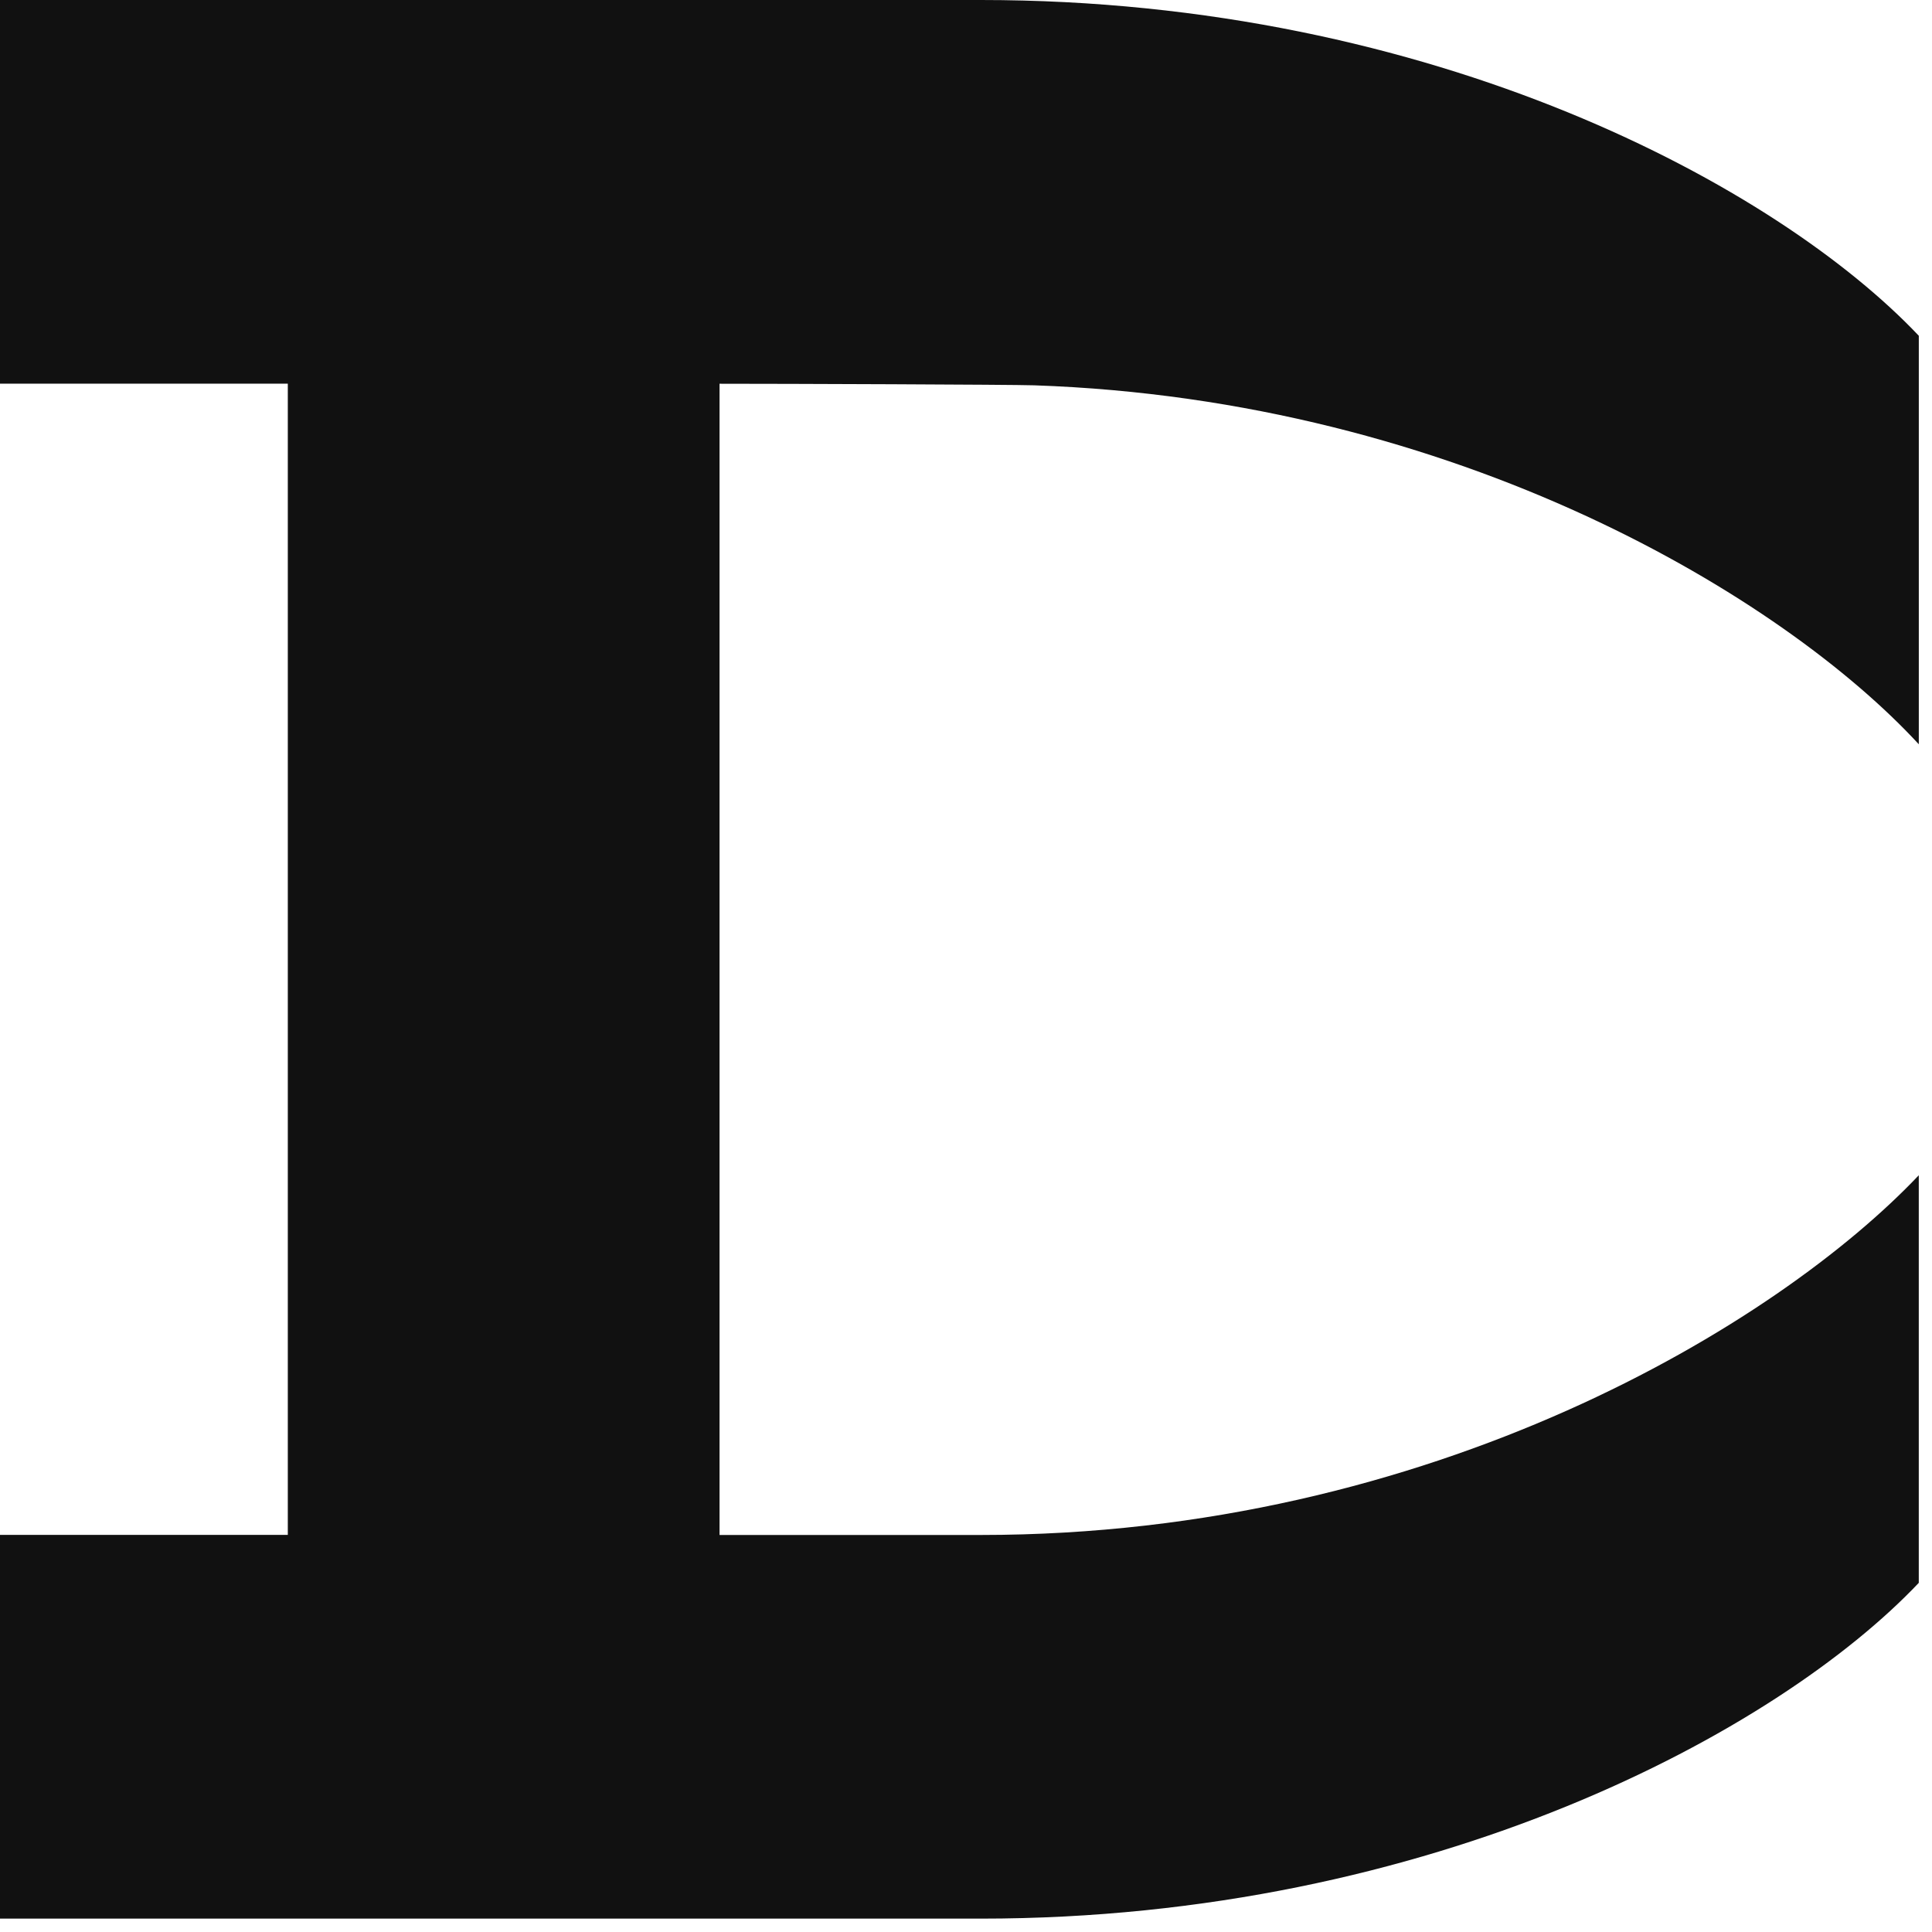 <?xml version="1.0" encoding="UTF-8"?><svg id="a" xmlns="http://www.w3.org/2000/svg" width="64" height="64" viewBox="0 0 64 64"><defs><style>.c{fill:#111;}</style></defs><path id="b" class="c" d="M32.495,0H0V12.709H9.534V50.845H0v12.712H32.495c14.955,0,26.412-6.208,31.067-11.123v-13.502c-4.656,4.916-16.112,11.916-31.067,11.916h-8.659V12.712c2.068,0,9.659,.026,10.421,.052,14.051,.482,24.842,7.05,29.306,11.891V11.123C58.911,6.208,47.55,0,32.495,0Z"/></svg>
